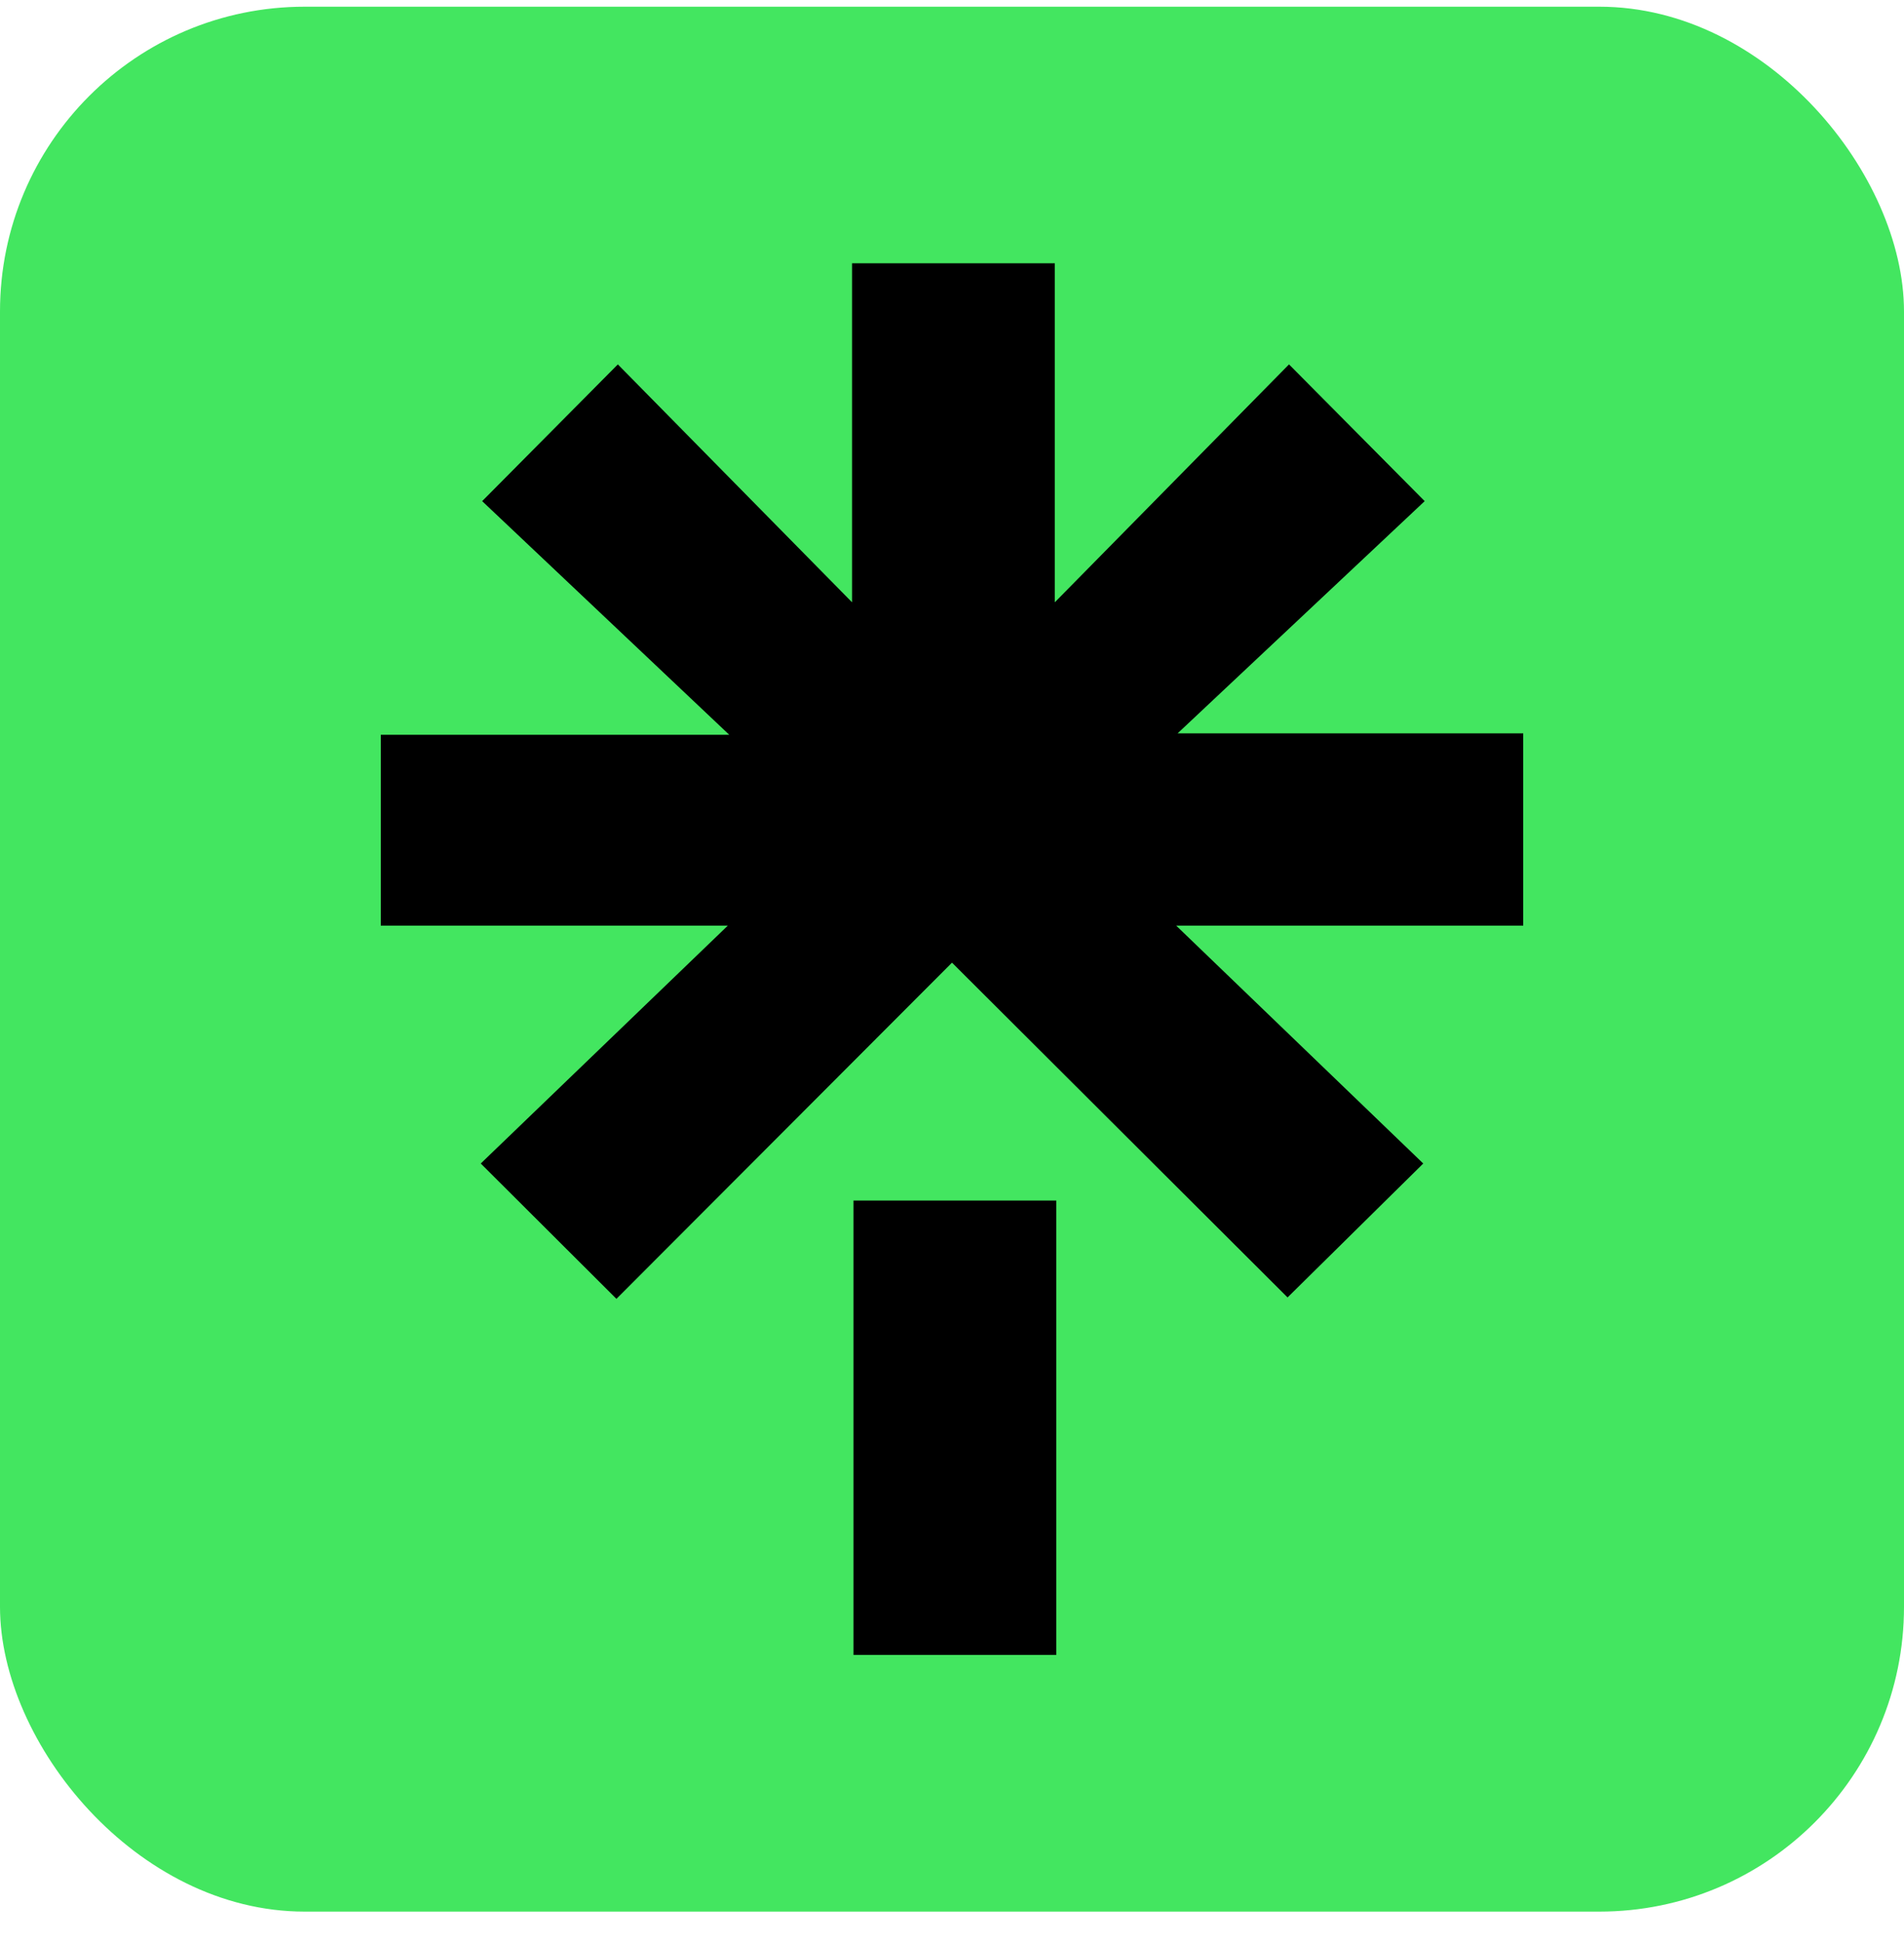 <svg xmlns="http://www.w3.org/2000/svg" fill="none" viewBox="0 0 50 51" height="51" width="50">
<rect fill="#43E660" rx="8" height="50" width="50" y="0.176"></rect>
<g clip-path="url(#clip0_2532_3623)">
<path fill="black" d="M10.075 19.286H19.15L12.662 13.154L16.225 9.565L22.375 15.809V6.91H27.7V15.809L33.85 9.565L37.413 13.154L30.925 19.249H40V24.296H30.887L37.375 30.54L33.812 34.055L25 25.268L16.188 34.092L12.625 30.54L19.113 24.296H10V19.286H10.075ZM22.413 31.512H27.738V43.477H22.413V31.512Z"></path>
</g>
<defs>
<clipPath id="clip0_2532_3623">
<rect transform="translate(10 6.91)" fill="white" height="36.529" width="30"></rect>
</clipPath>
</defs>
</svg>
